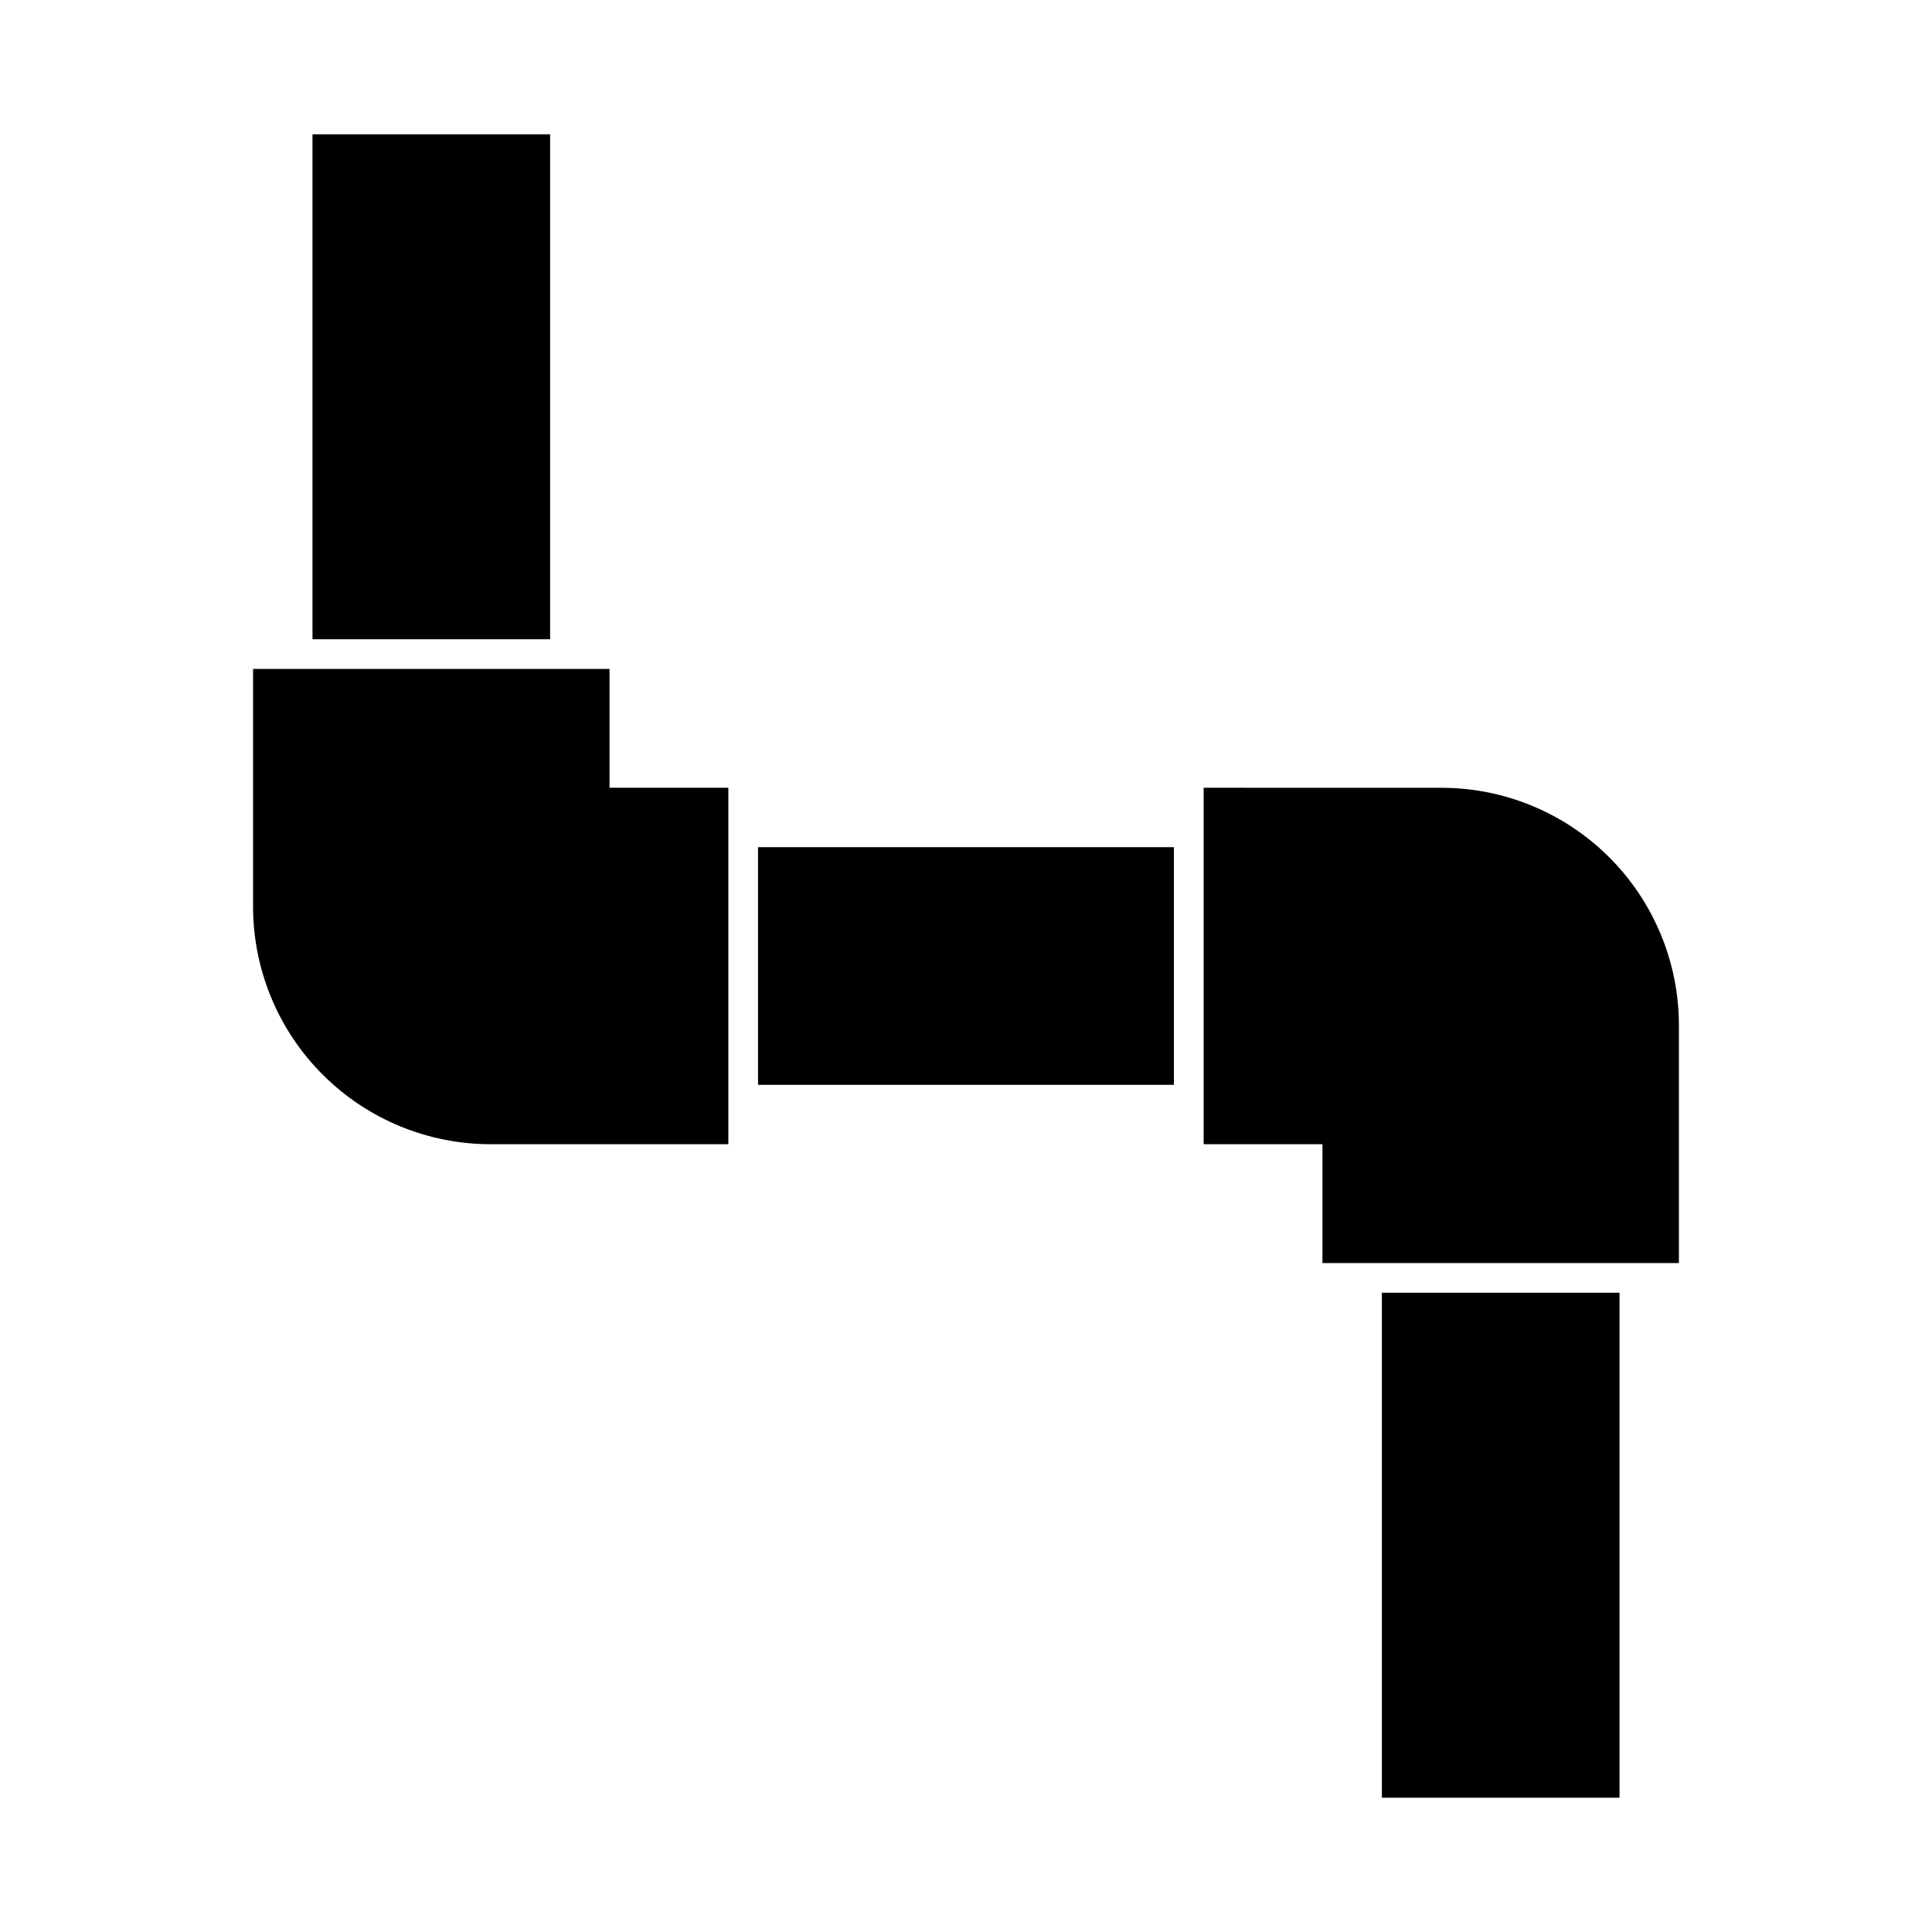 <?xml version="1.0" encoding="UTF-8"?>
<!-- Uploaded to: SVG Repo, www.svgrepo.com, Generator: SVG Repo Mixer Tools -->
<svg fill="#000000" width="800px" height="800px" version="1.1" viewBox="144 144 512 512" xmlns="http://www.w3.org/2000/svg">
 <g>
  <path d="m462.98 447.23v-94.465l62.973 0.004c16.703 0 32.723 6.633 44.531 18.445 11.812 11.809 18.445 27.828 18.445 44.531v62.977l-94.465-0.004v-31.488z"/>
  <path d="m510.21 486.59h62.977v133.82h-62.977z"/>
  <path d="m455.1 368.51v62.977h-110.21v-62.977z"/>
  <path d="m337.02 447.23h-62.977c-16.703 0-32.723-6.633-44.531-18.445-11.812-11.809-18.445-27.828-18.445-44.531v-62.977h94.465v31.488h31.488z"/>
  <path d="m289.79 313.41h-62.977v-133.82h62.977z"/>
 </g>
</svg>